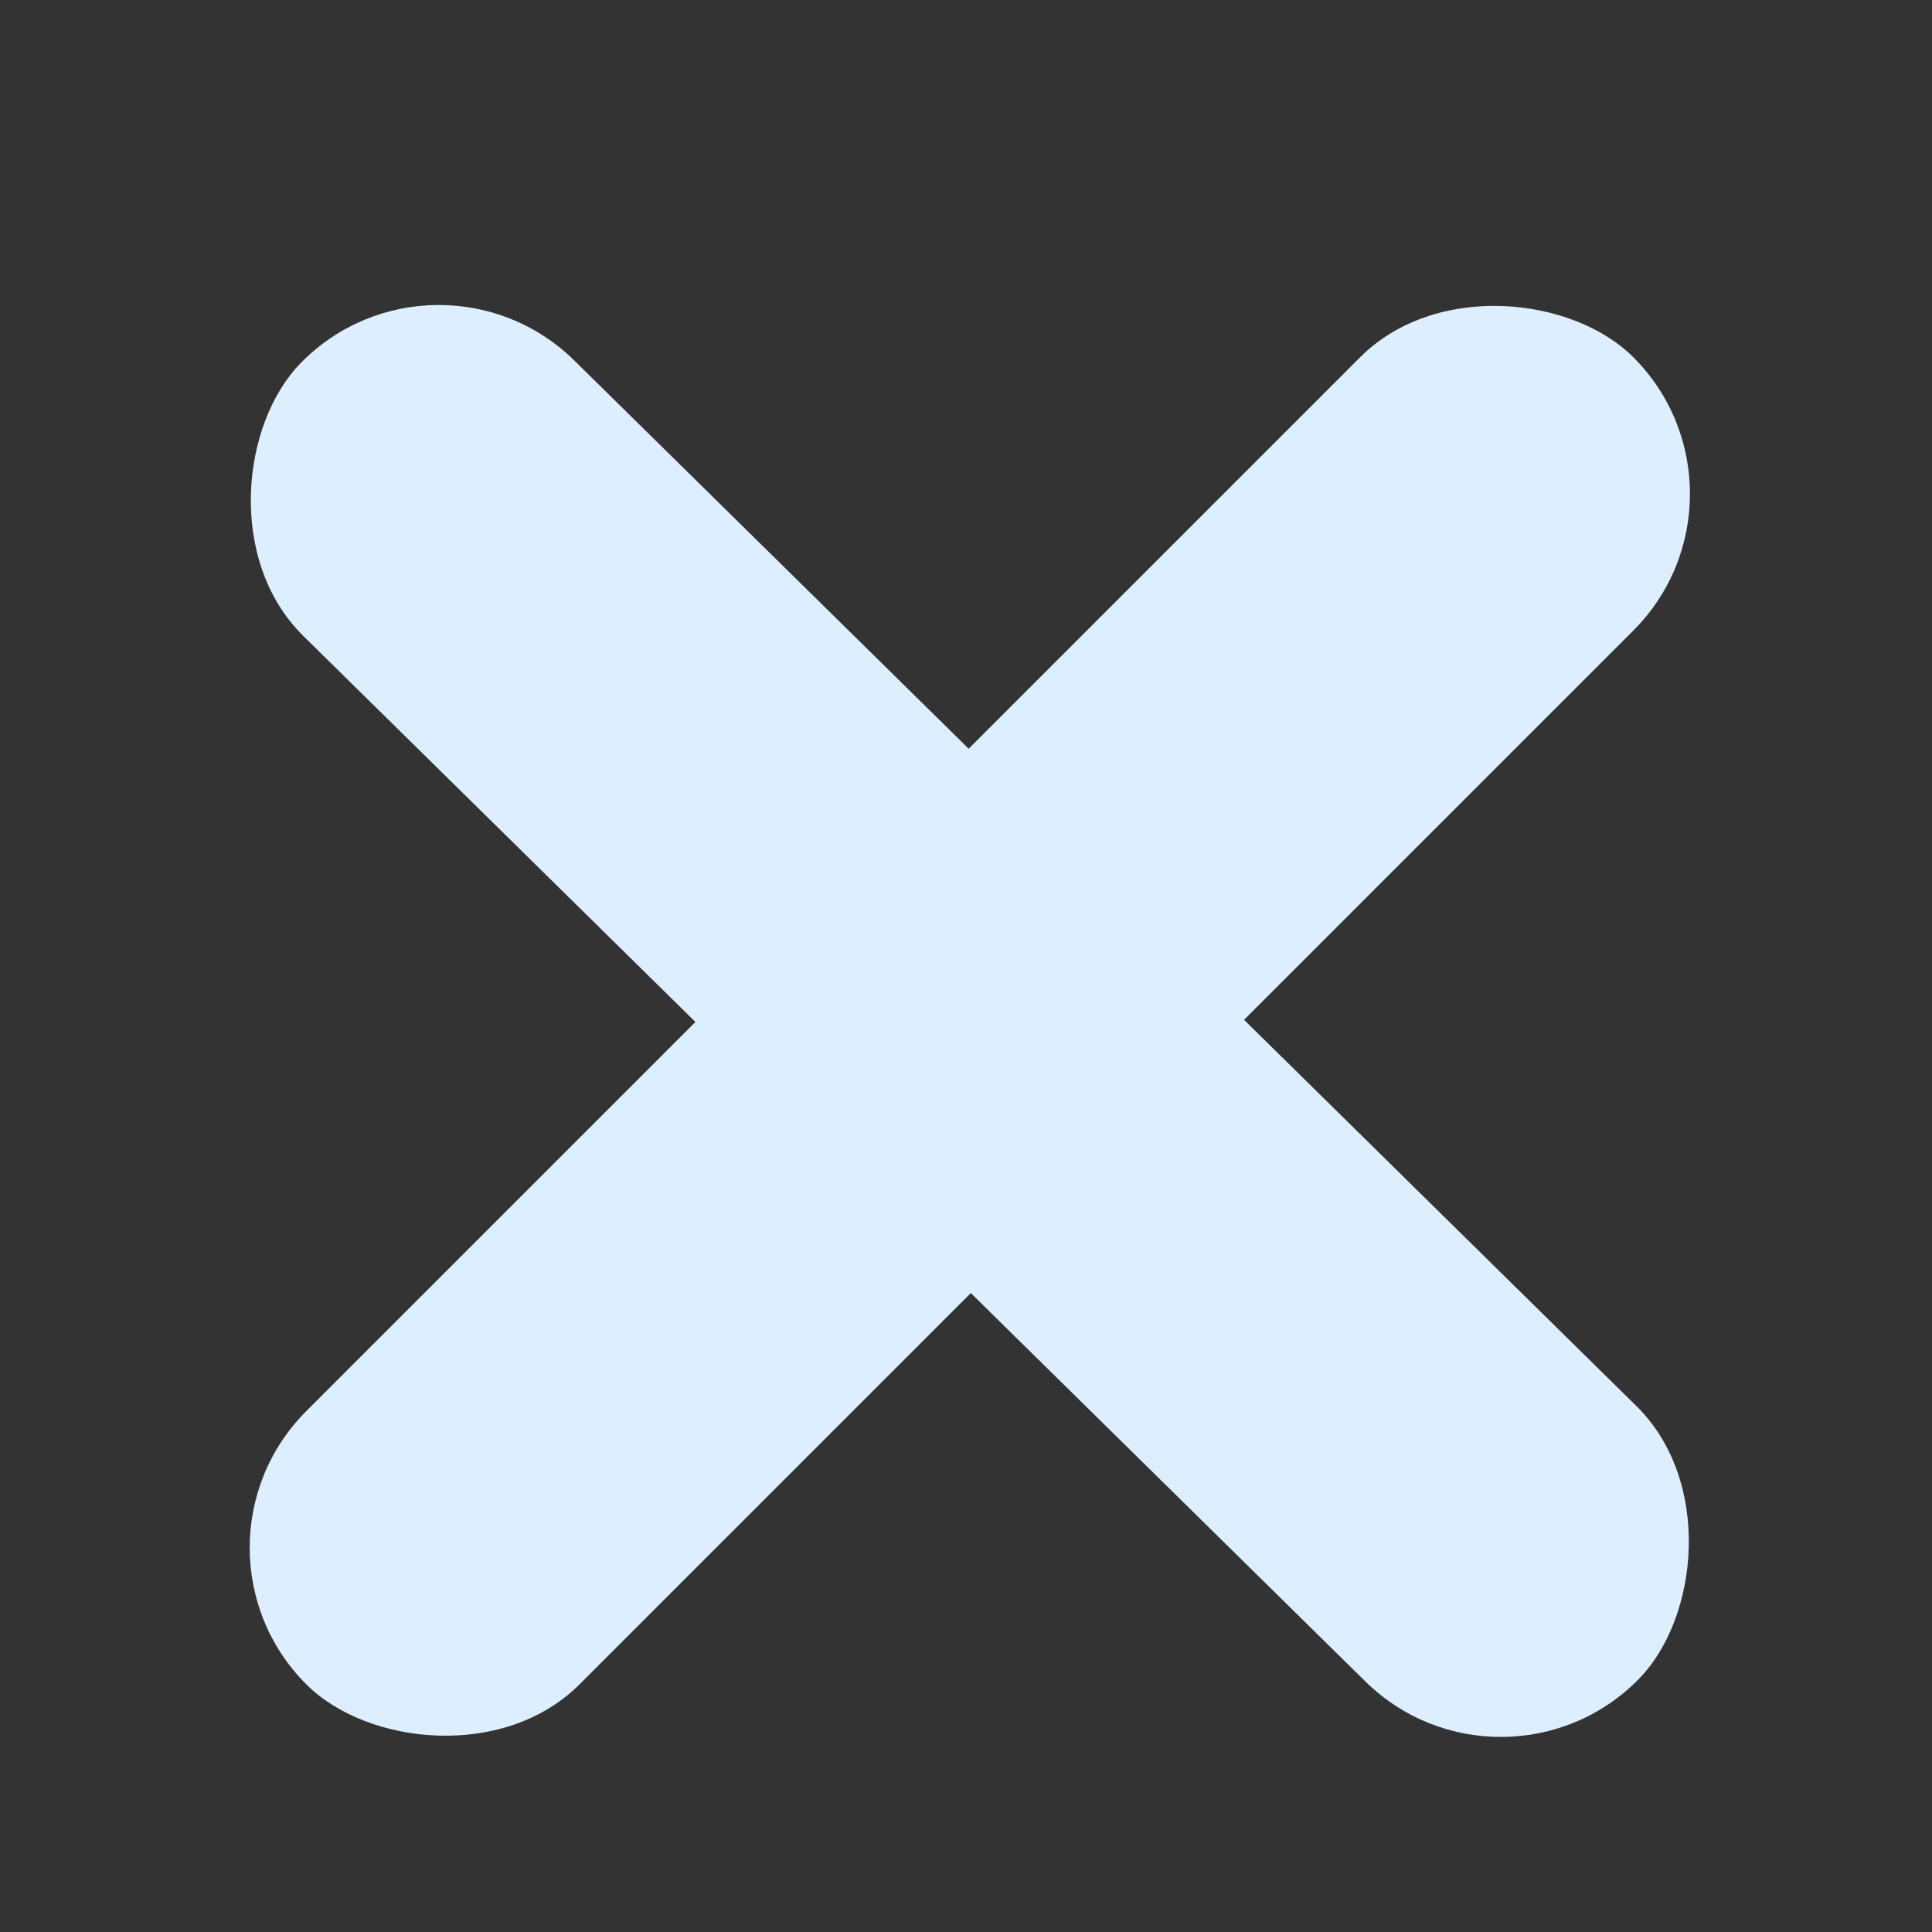 <?xml version="1.0" encoding="UTF-8"?> <svg xmlns="http://www.w3.org/2000/svg" width="29" height="29" viewBox="0 0 29 29" fill="none"><rect x="0" y="0" width="29" height="29" fill="#333333" stroke="none"/><rect x="6.554" y="3.377" width="28.171" height="5.8" rx="2.9" transform="rotate(44.55 6.554 3.377)" fill="#DDEFFF"></rect><rect x="2.547" y="23.232" width="28.171" height="5.8" rx="2.9" transform="rotate(-45 2.547 23.232)" fill="#DDEFFF"></rect></svg> 